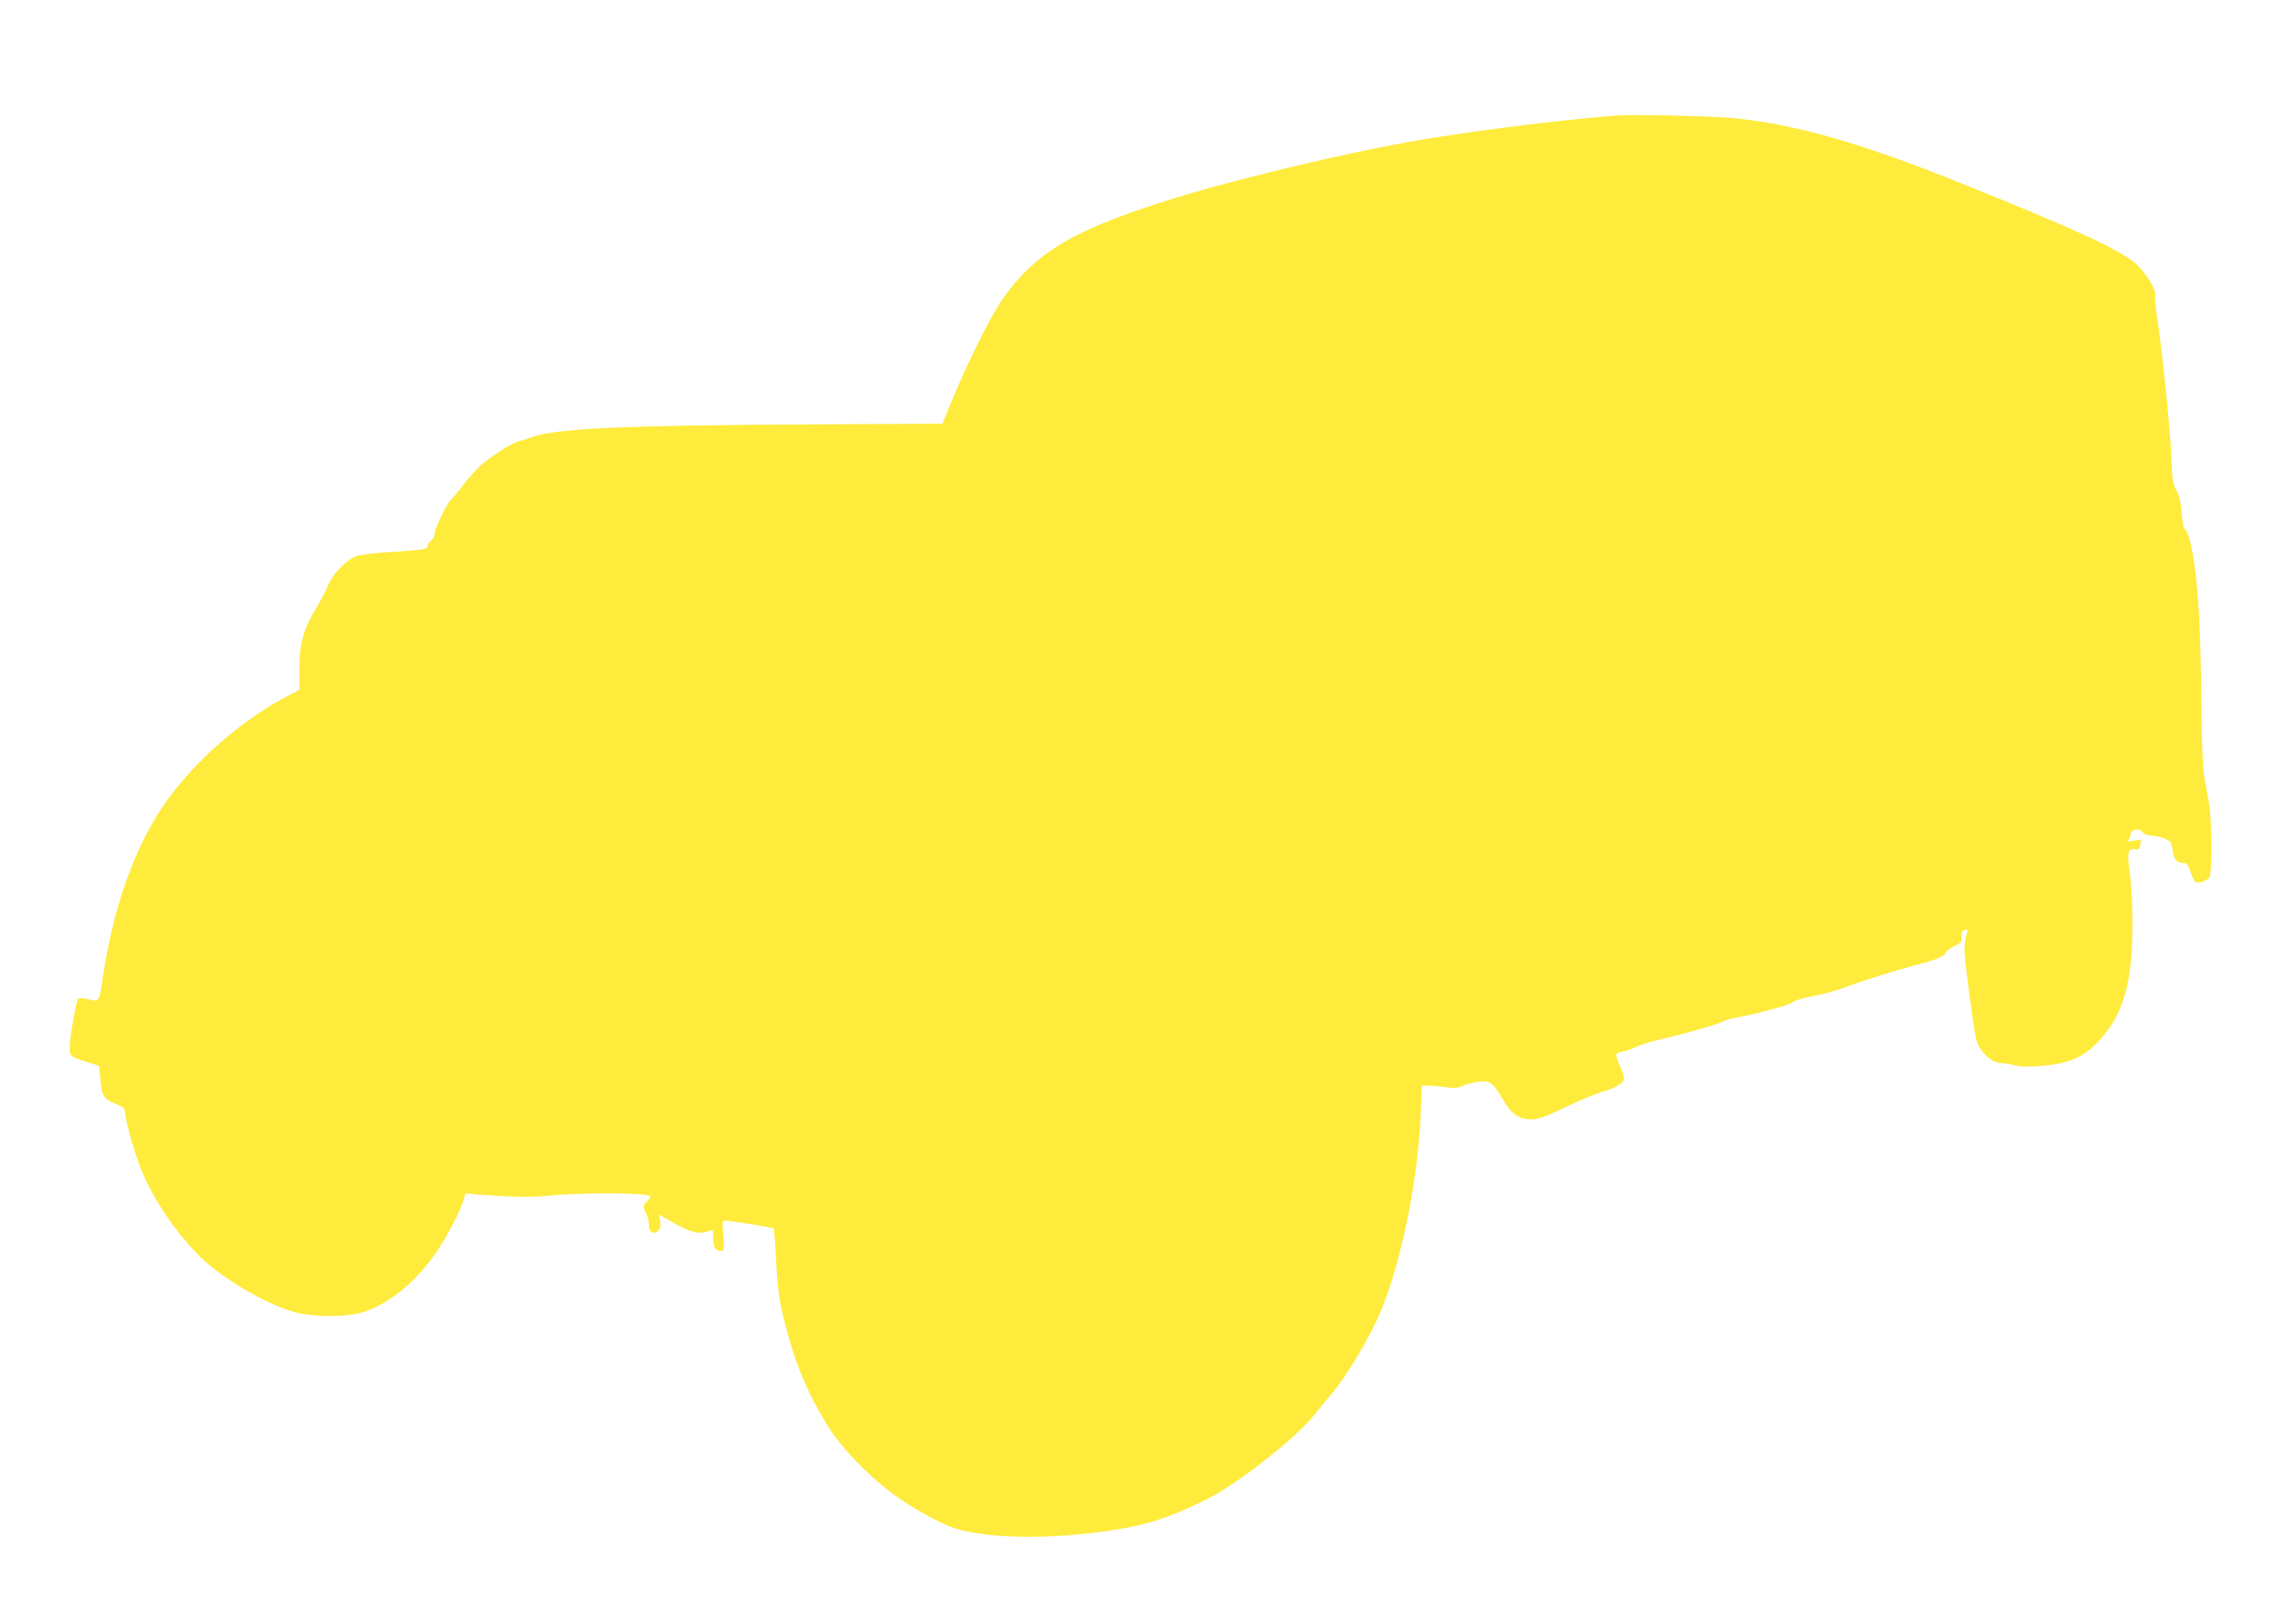 <?xml version="1.0" standalone="no"?>
<!DOCTYPE svg PUBLIC "-//W3C//DTD SVG 20010904//EN"
 "http://www.w3.org/TR/2001/REC-SVG-20010904/DTD/svg10.dtd">
<svg version="1.0" xmlns="http://www.w3.org/2000/svg"
 width="1280pt" height="909pt" viewBox="0 0 1280 909"
 preserveAspectRatio="xMidYMid meet">
<g transform="translate(0,909) scale(0.1,-0.1)"
fill="#ffeb3b" stroke="none">
<path d="M9050 8444 c-321 -24 -876 -95 -1180 -150 -362 -66 -920 -199 -1237
-294 -608 -184 -832 -311 -1023 -582 -71 -101 -209 -380 -310 -631 l-27 -68
-744 -4 c-1042 -5 -1423 -23 -1553 -71 -23 -9 -52 -18 -66 -21 -43 -9 -177
-94 -228 -144 -26 -26 -67 -72 -90 -102 -23 -31 -53 -67 -67 -81 -28 -28 -95
-168 -95 -197 0 -11 -9 -27 -20 -36 -11 -10 -20 -23 -20 -30 0 -17 -19 -20
-205 -32 -104 -7 -175 -16 -199 -26 -53 -22 -129 -103 -151 -161 -10 -26 -39
-82 -65 -125 -73 -120 -95 -200 -95 -341 l1 -118 -69 -36 c-230 -121 -458
-311 -628 -524 -197 -246 -334 -600 -401 -1032 -24 -162 -20 -155 -93 -138
-22 5 -43 6 -47 2 -12 -12 -48 -219 -48 -273 0 -52 0 -52 125 -91 l40 -13 7
-79 c8 -90 18 -105 89 -135 39 -17 49 -26 49 -46 0 -45 59 -250 98 -340 66
-153 176 -317 300 -446 123 -130 373 -281 548 -331 96 -28 272 -30 370 -5 143
37 304 165 422 335 58 84 135 230 154 293 l12 41 65 -6 c183 -15 296 -17 401
-7 186 18 548 17 567 -3 4 -3 -3 -15 -15 -26 -25 -24 -27 -36 -7 -70 8 -14 14
-41 15 -61 0 -24 6 -39 16 -43 21 -8 20 -8 38 9 10 11 13 26 9 52 l-6 36 49
-28 c131 -76 175 -87 237 -61 15 7 17 2 17 -41 0 -52 12 -73 43 -73 19 0 19 5
13 85 -6 70 -5 85 7 85 27 0 270 -39 275 -44 3 -3 9 -76 13 -163 9 -179 18
-242 49 -363 62 -241 126 -394 243 -583 73 -118 225 -276 361 -376 106 -78
267 -168 346 -193 166 -52 451 -63 755 -28 285 33 422 73 668 196 162 82 494
343 589 465 26 34 69 86 96 117 88 103 225 334 282 477 114 284 203 729 218
1090 l7 160 45 -1 c25 -1 68 -5 97 -9 41 -6 60 -4 88 9 20 10 60 20 90 23 62
7 77 -5 133 -100 47 -81 91 -112 157 -111 44 1 78 13 201 72 82 39 172 76 199
83 58 14 110 42 119 66 4 8 -2 34 -13 57 -11 23 -23 53 -26 67 -6 24 -3 27 31
34 21 3 55 15 75 26 21 10 84 30 141 43 152 36 309 81 343 98 17 9 48 18 70
22 119 21 302 70 320 85 12 11 59 26 115 36 52 10 129 30 170 46 99 37 308
103 410 129 108 28 158 48 165 68 3 10 25 26 48 37 37 18 42 24 41 52 -1 20 4
34 14 38 21 8 24 2 12 -29 -5 -15 -10 -53 -10 -85 0 -54 51 -437 66 -498 18
-68 87 -133 144 -133 16 0 49 -5 73 -12 32 -8 75 -9 158 -2 141 13 224 48 301
128 148 155 198 327 198 682 0 89 -7 208 -15 269 -17 118 -11 140 32 132 14
-3 23 1 23 9 0 7 3 20 7 30 6 15 1 16 -38 10 -35 -6 -42 -5 -31 5 6 7 12 21
12 31 0 27 49 36 67 12 9 -12 27 -19 51 -20 20 -1 53 -9 74 -17 33 -15 37 -21
43 -67 7 -52 24 -70 64 -70 14 0 23 -12 36 -50 9 -27 21 -52 26 -56 17 -10 69
7 80 27 14 26 13 304 -1 399 -6 41 -18 108 -26 148 -11 55 -16 176 -19 465 -4
390 -18 631 -49 802 -14 81 -33 135 -46 135 -4 0 -11 39 -15 88 -5 63 -13 98
-29 127 -20 35 -24 59 -29 195 -6 152 -54 618 -82 793 -7 49 -11 95 -9 102 11
27 -47 123 -103 175 -87 80 -332 193 -986 456 -558 225 -934 332 -1281 364
-120 11 -549 20 -636 14z"/>
</g>
</svg>
